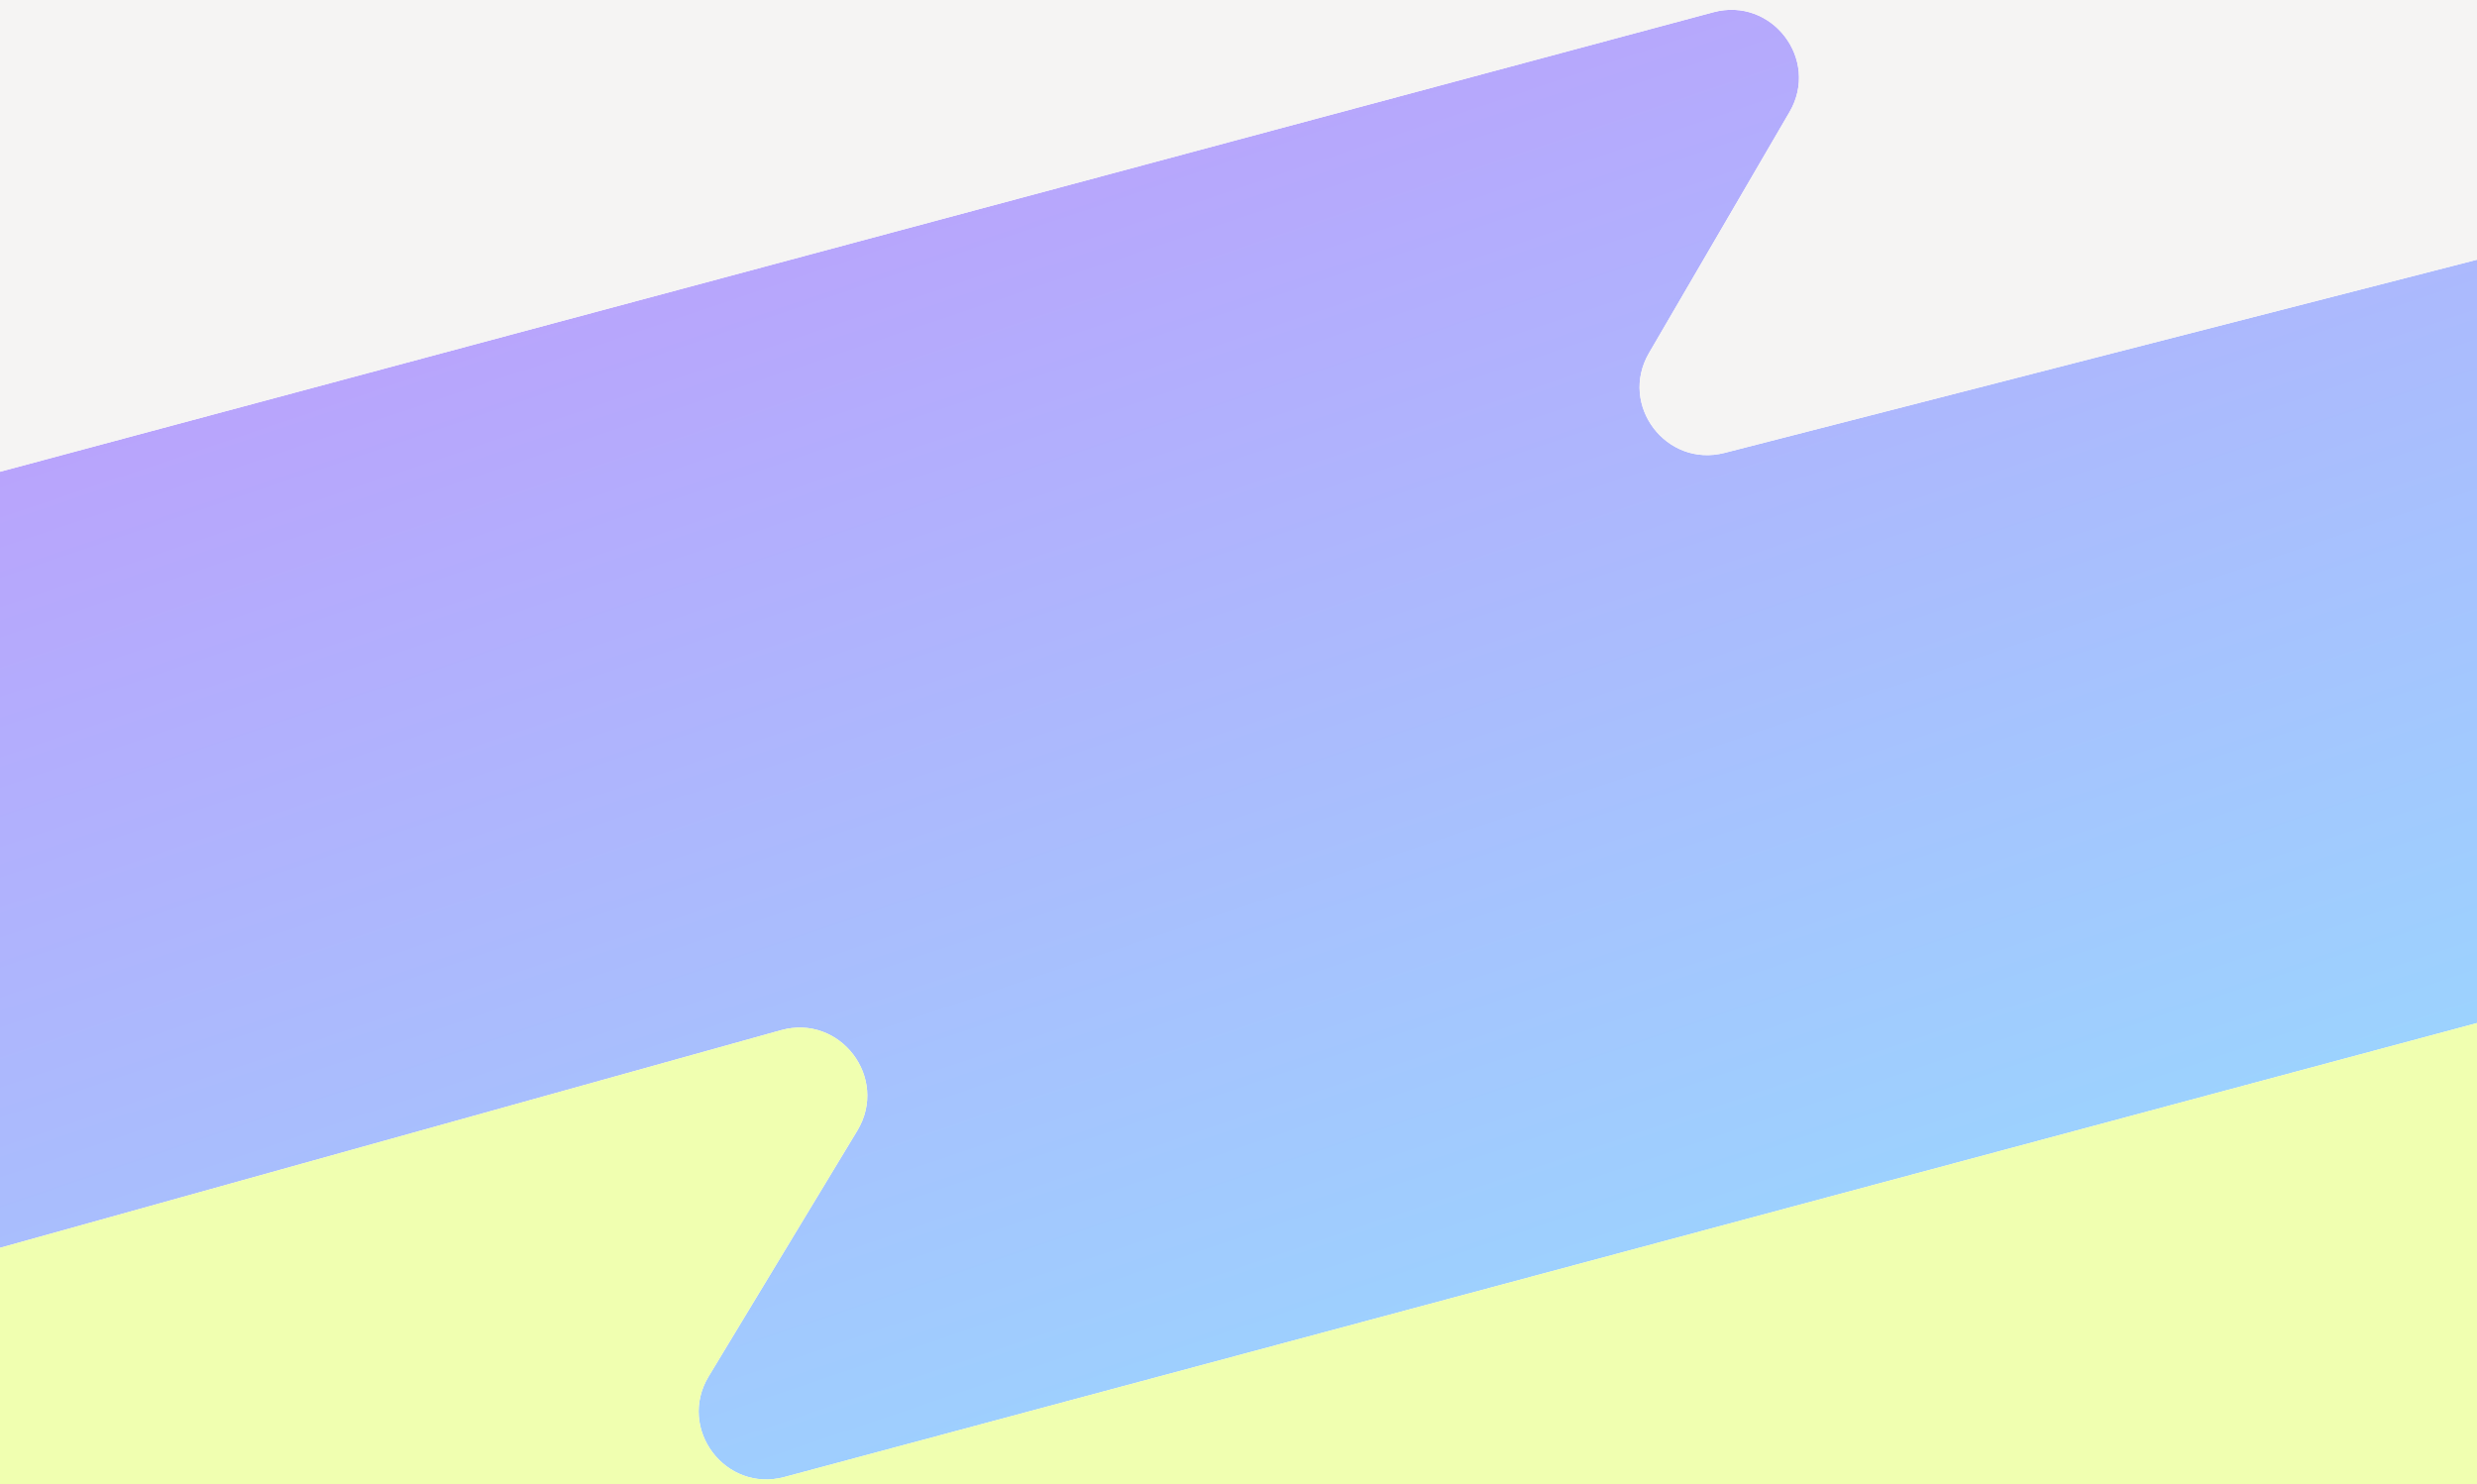<svg preserveAspectRatio="none" viewBox="0 0 584 350" fill="none" xmlns="http://www.w3.org/2000/svg">
<rect x="0" y="0" width="584" height="350" fill="#333333" stroke="none"/>
<g clip-path="url(#clip0_2164_1371)">
<rect width="584" height="350" fill="white"/>
<path d="M403.954 2.889L0.001 111.24L0 294.24L184.135 242.922C198.093 239.032 209.62 254.216 202.122 266.615L167.085 324.552C159.626 336.886 171 352.019 184.921 348.285L584 241.24L584.001 61.24L406.586 106.795C392.826 110.328 381.629 95.513 388.785 83.24L421.921 26.401C429.118 14.057 417.755 -0.813 403.954 2.889Z" fill="url(#paint0_linear_2164_1371)"/>
<path d="M403.953 2.889L0 111.24V0H584L584 61.24L406.586 106.795C392.825 110.328 381.629 95.513 388.784 83.24L421.92 26.401C429.117 14.057 417.754 -0.813 403.953 2.889Z" fill="#f5f4f3"/>
<path d="M584 241.24L584.001 350H0.001L0 294.24L184.135 242.922C198.093 239.033 209.62 254.216 202.122 266.615L167.085 324.552C159.626 336.886 171 352.019 184.921 348.285L584 241.24Z" fill="#F0FFB0"/>
</g>
<defs>
<linearGradient id="paint0_linear_2164_1371" x1="292" y1="-88.5" x2="522.429" y2="591.979" gradientUnits="userSpaceOnUse">
<stop offset="0.096" stop-color="#BBA0FC"/>
<stop offset="0.702" stop-color="#93E1FF"/>
<stop offset="1" stop-color="#93E1FF"/>
</linearGradient>
<clipPath id="clip0_2164_1371">
<rect width="584" height="350" fill="white"/>
</clipPath>
</defs>
</svg>
